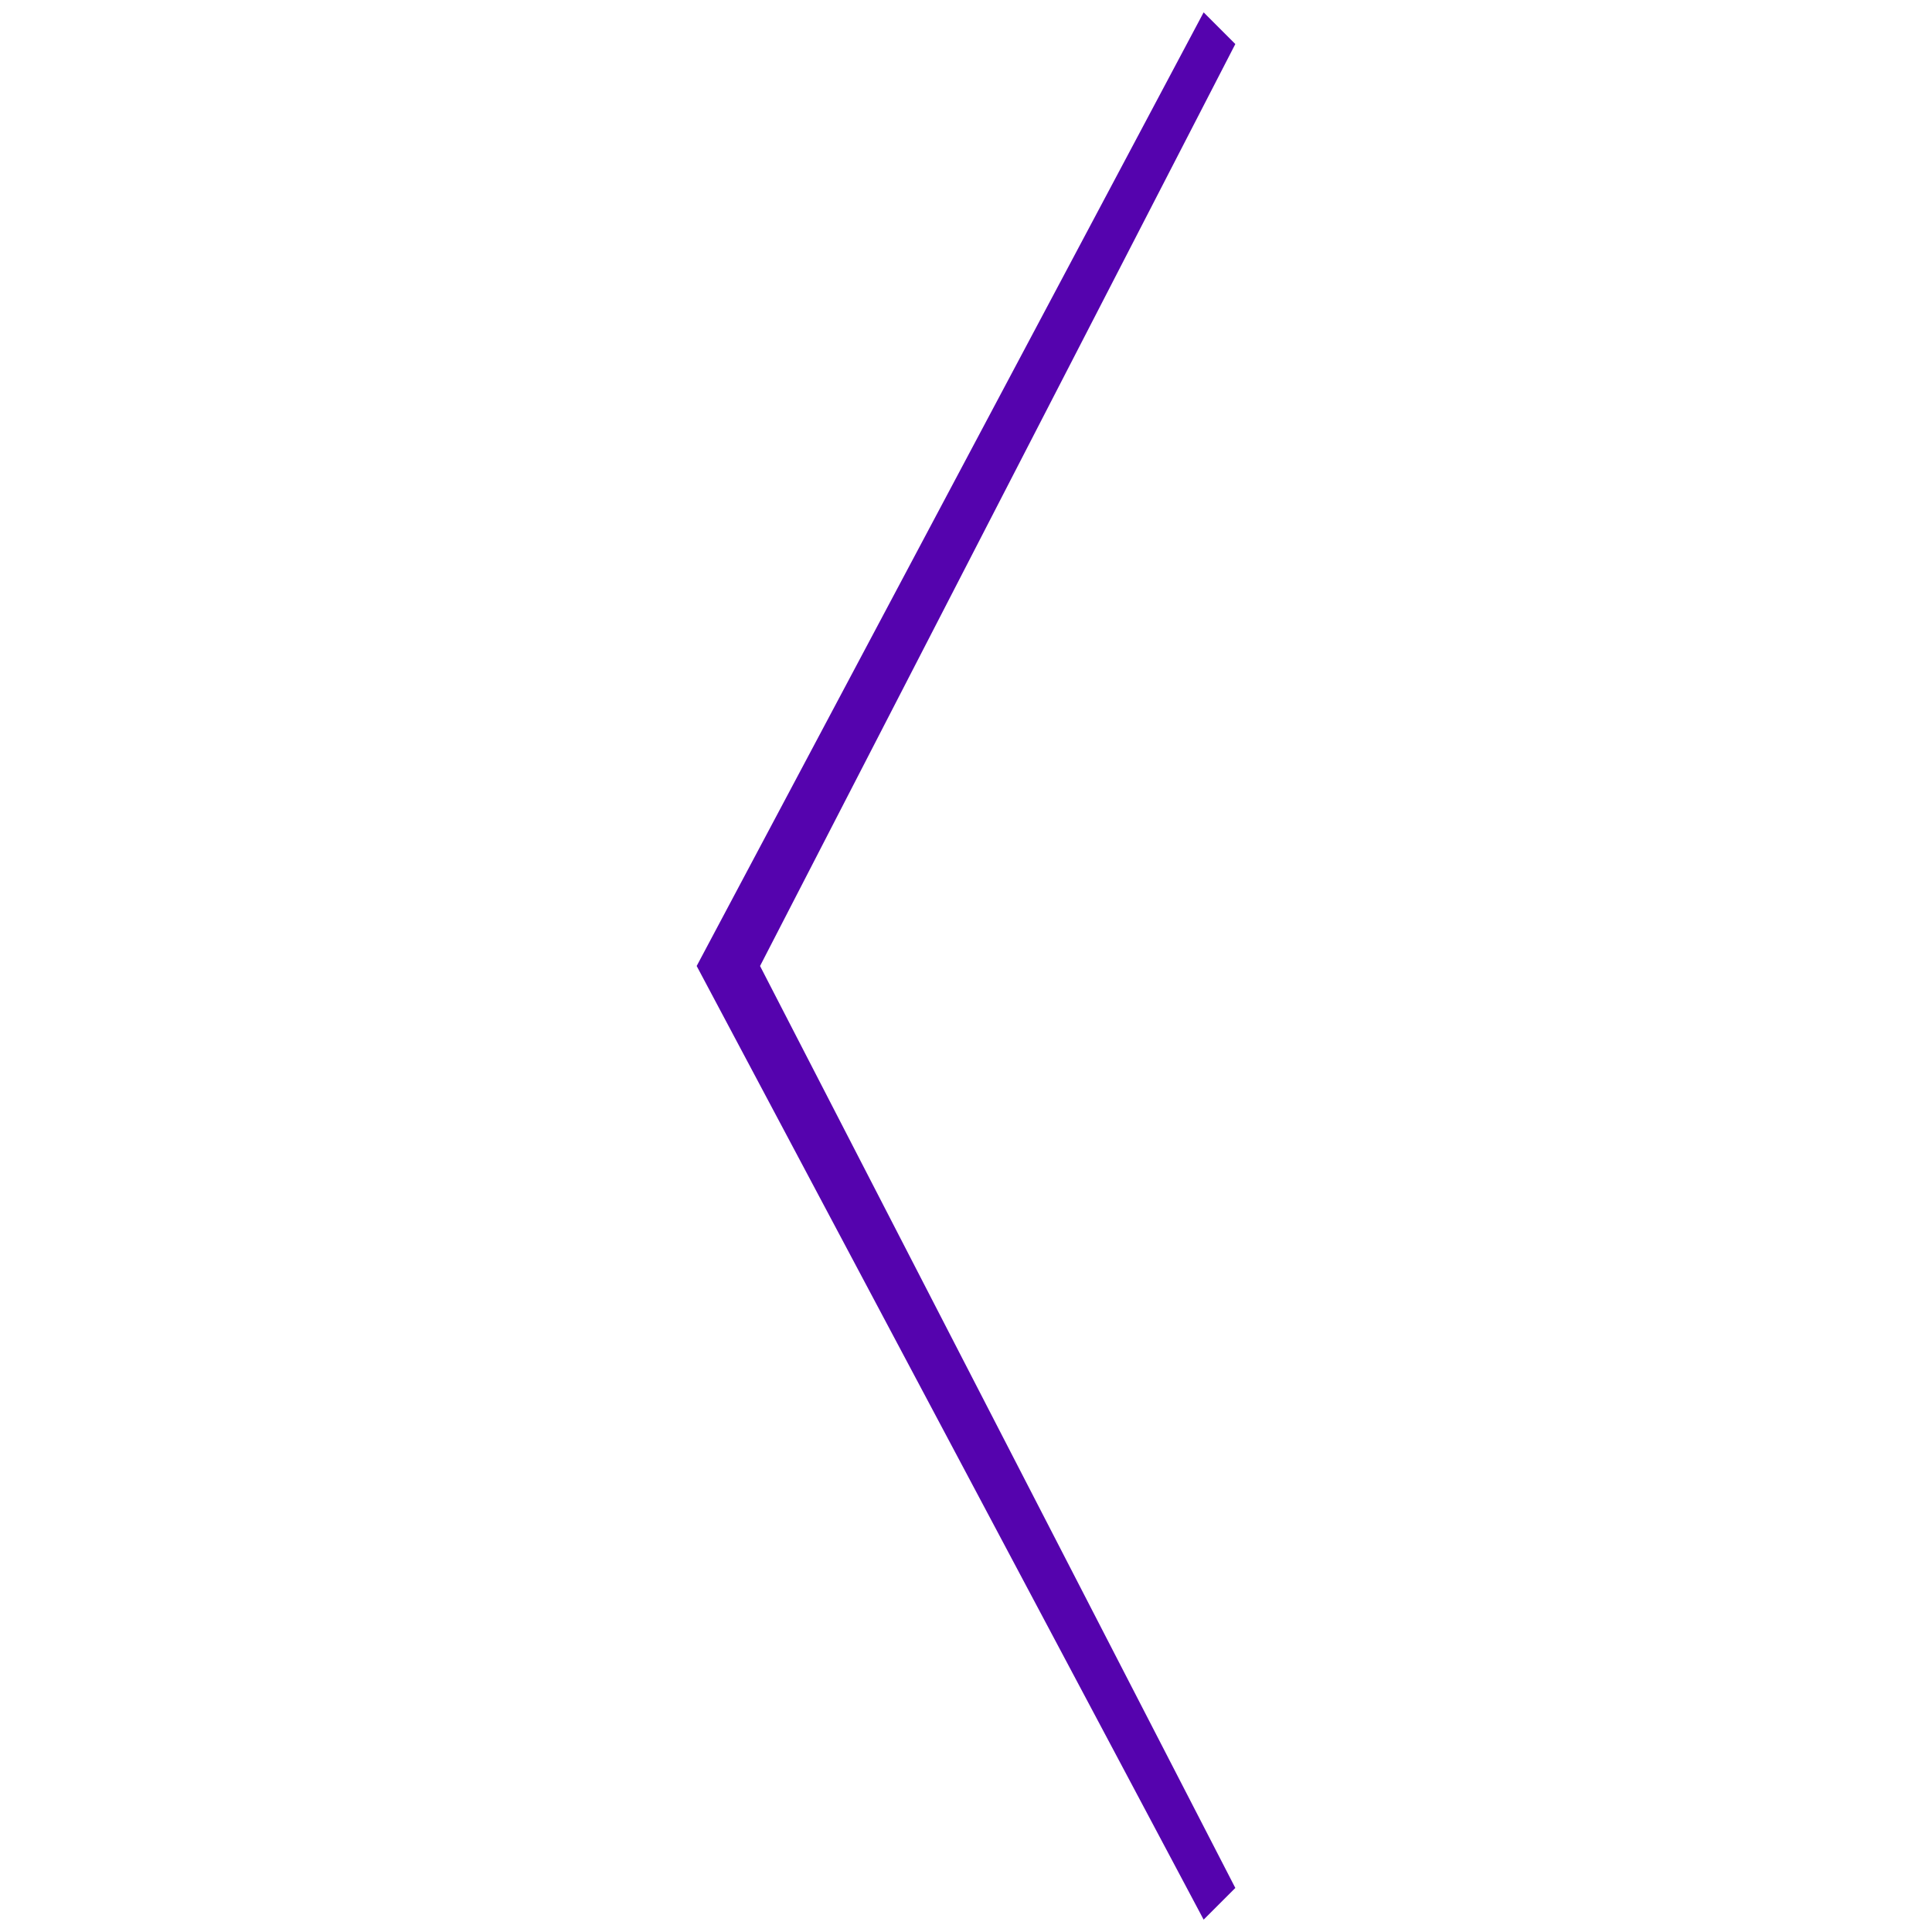 <?xml version="1.0" encoding="UTF-8"?>
<svg id="Layer_1" xmlns="http://www.w3.org/2000/svg" version="1.1" viewBox="0 0 50 50">
  <!-- Generator: Adobe Illustrator 29.8.2, SVG Export Plug-In . SVG Version: 2.1.1 Build 3)  -->
  <defs>
    <style>
      .st0 {
        fill: #5503ae;
      }
    </style>
  </defs>
  <polygon class="st0" points="31.15 49.68 18.03 25 31.15 .32 31.97 1.14 19.67 25 31.97 48.86 31.15 49.68"/>
</svg>